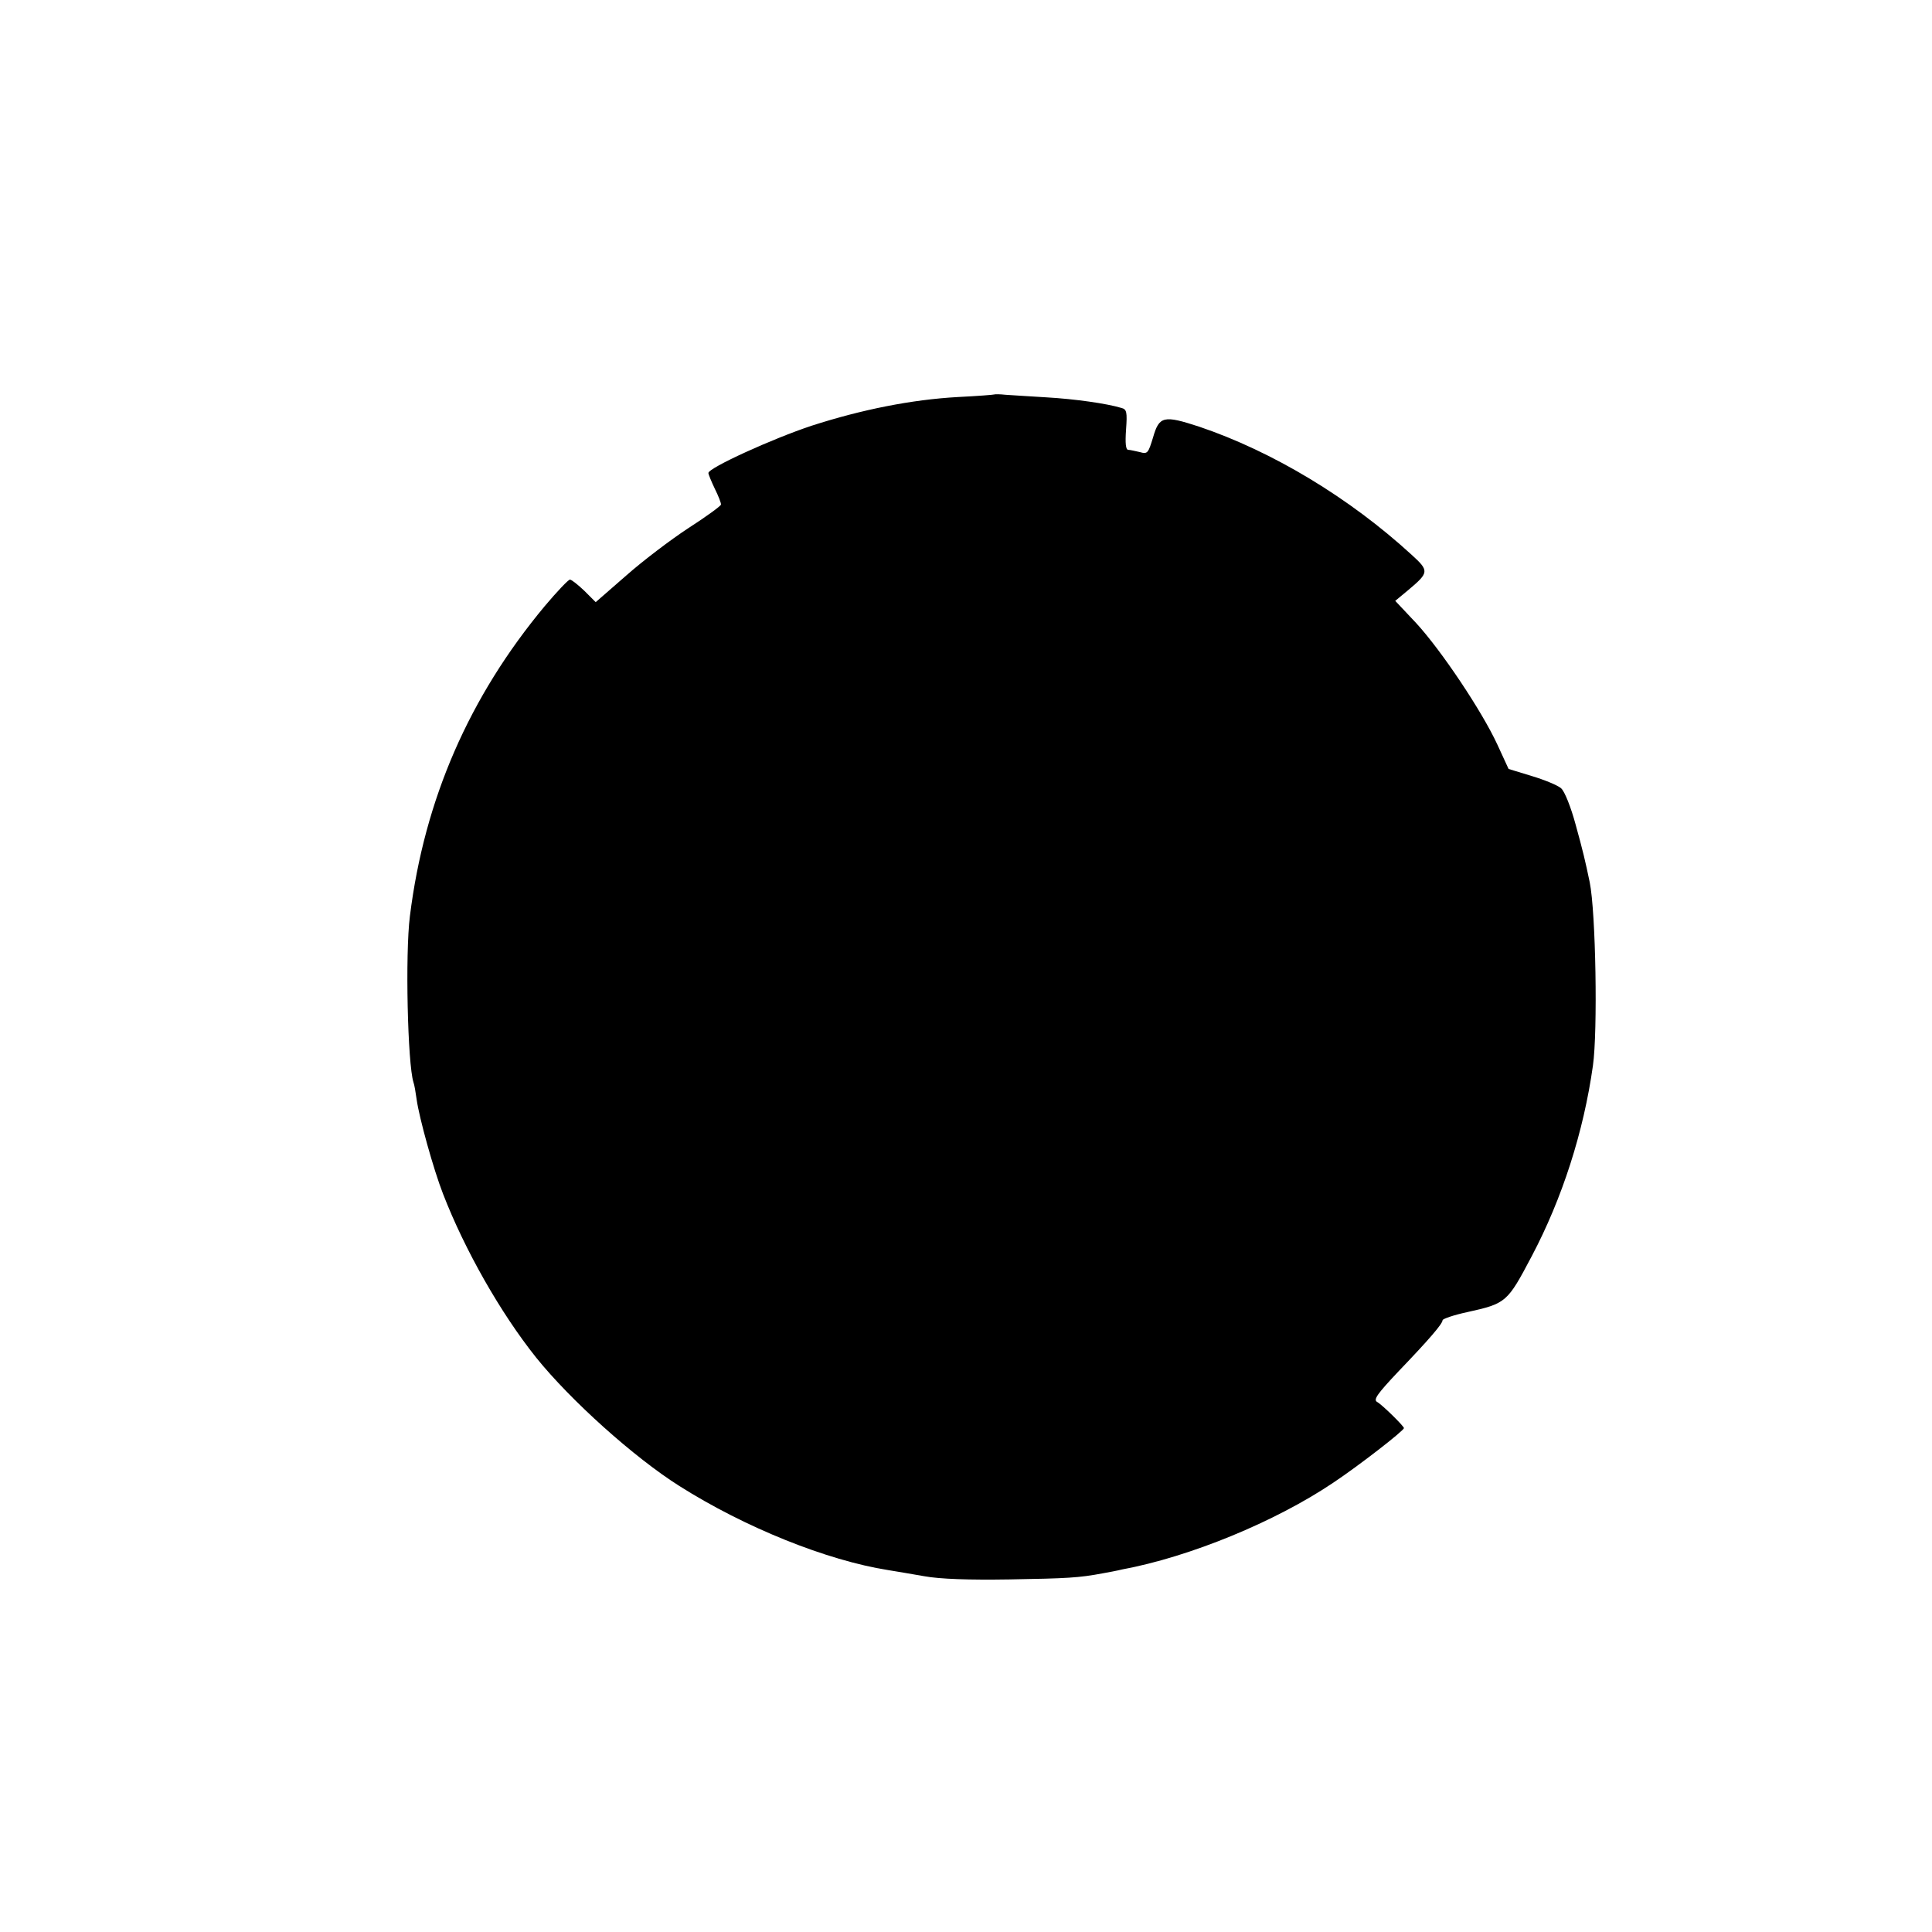 <?xml version="1.0" standalone="no"?>
<!DOCTYPE svg PUBLIC "-//W3C//DTD SVG 20010904//EN"
 "http://www.w3.org/TR/2001/REC-SVG-20010904/DTD/svg10.dtd">
<svg version="1.0" xmlns="http://www.w3.org/2000/svg"
 width="600pt" height="600pt" viewBox="0 0 600 600"
 preserveAspectRatio="xMidYMid meet">
<g transform="translate(0,600) scale(0.1,-0.1)"
fill="#000000" stroke="none">
<path d="M3088 4775 c-2 -1 -52 -5 -113 -8 -144 -8 -299 -39 -454 -89 -121
-40 -321 -131 -321 -147 0 -4 9 -26 20 -49 11 -22 20 -45 19 -49 0 -4 -45 -37
-101 -73 -55 -36 -142 -102 -194 -148 l-94 -82 -35 35 c-20 19 -40 35 -45 35
-5 0 -40 -37 -78 -82 -235 -282 -374 -601 -419 -963 -15 -118 -7 -460 11 -516
3 -8 7 -32 10 -54 8 -57 52 -216 82 -293 67 -173 178 -369 289 -508 107 -133
304 -310 445 -399 204 -129 458 -231 648 -261 20 -3 71 -12 112 -19 49 -9 140
-12 265 -10 179 3 216 5 290 19 17 3 44 8 60 12 210 39 475 148 655 269 81 54
220 162 220 170 0 6 -67 72 -83 81 -13 7 0 25 66 95 96 100 137 148 137 159 0
4 34 16 76 25 122 27 125 30 201 174 94 178 161 385 190 592 15 106 9 475 -10
569 -14 67 -21 97 -44 180 -14 52 -34 103 -45 112 -10 9 -51 26 -91 38 l-72
22 -35 76 c-47 102 -173 291 -252 377 l-65 69 41 34 c64 54 65 59 10 109 -193
177 -432 321 -660 398 -110 36 -124 33 -143 -33 -15 -49 -17 -53 -41 -46 -14
3 -30 7 -36 7 -8 0 -10 20 -7 63 4 54 2 63 -14 67 -46 14 -146 28 -233 33 -52
3 -110 7 -127 8 -18 2 -34 2 -35 1z"/>
</g>
</svg>

